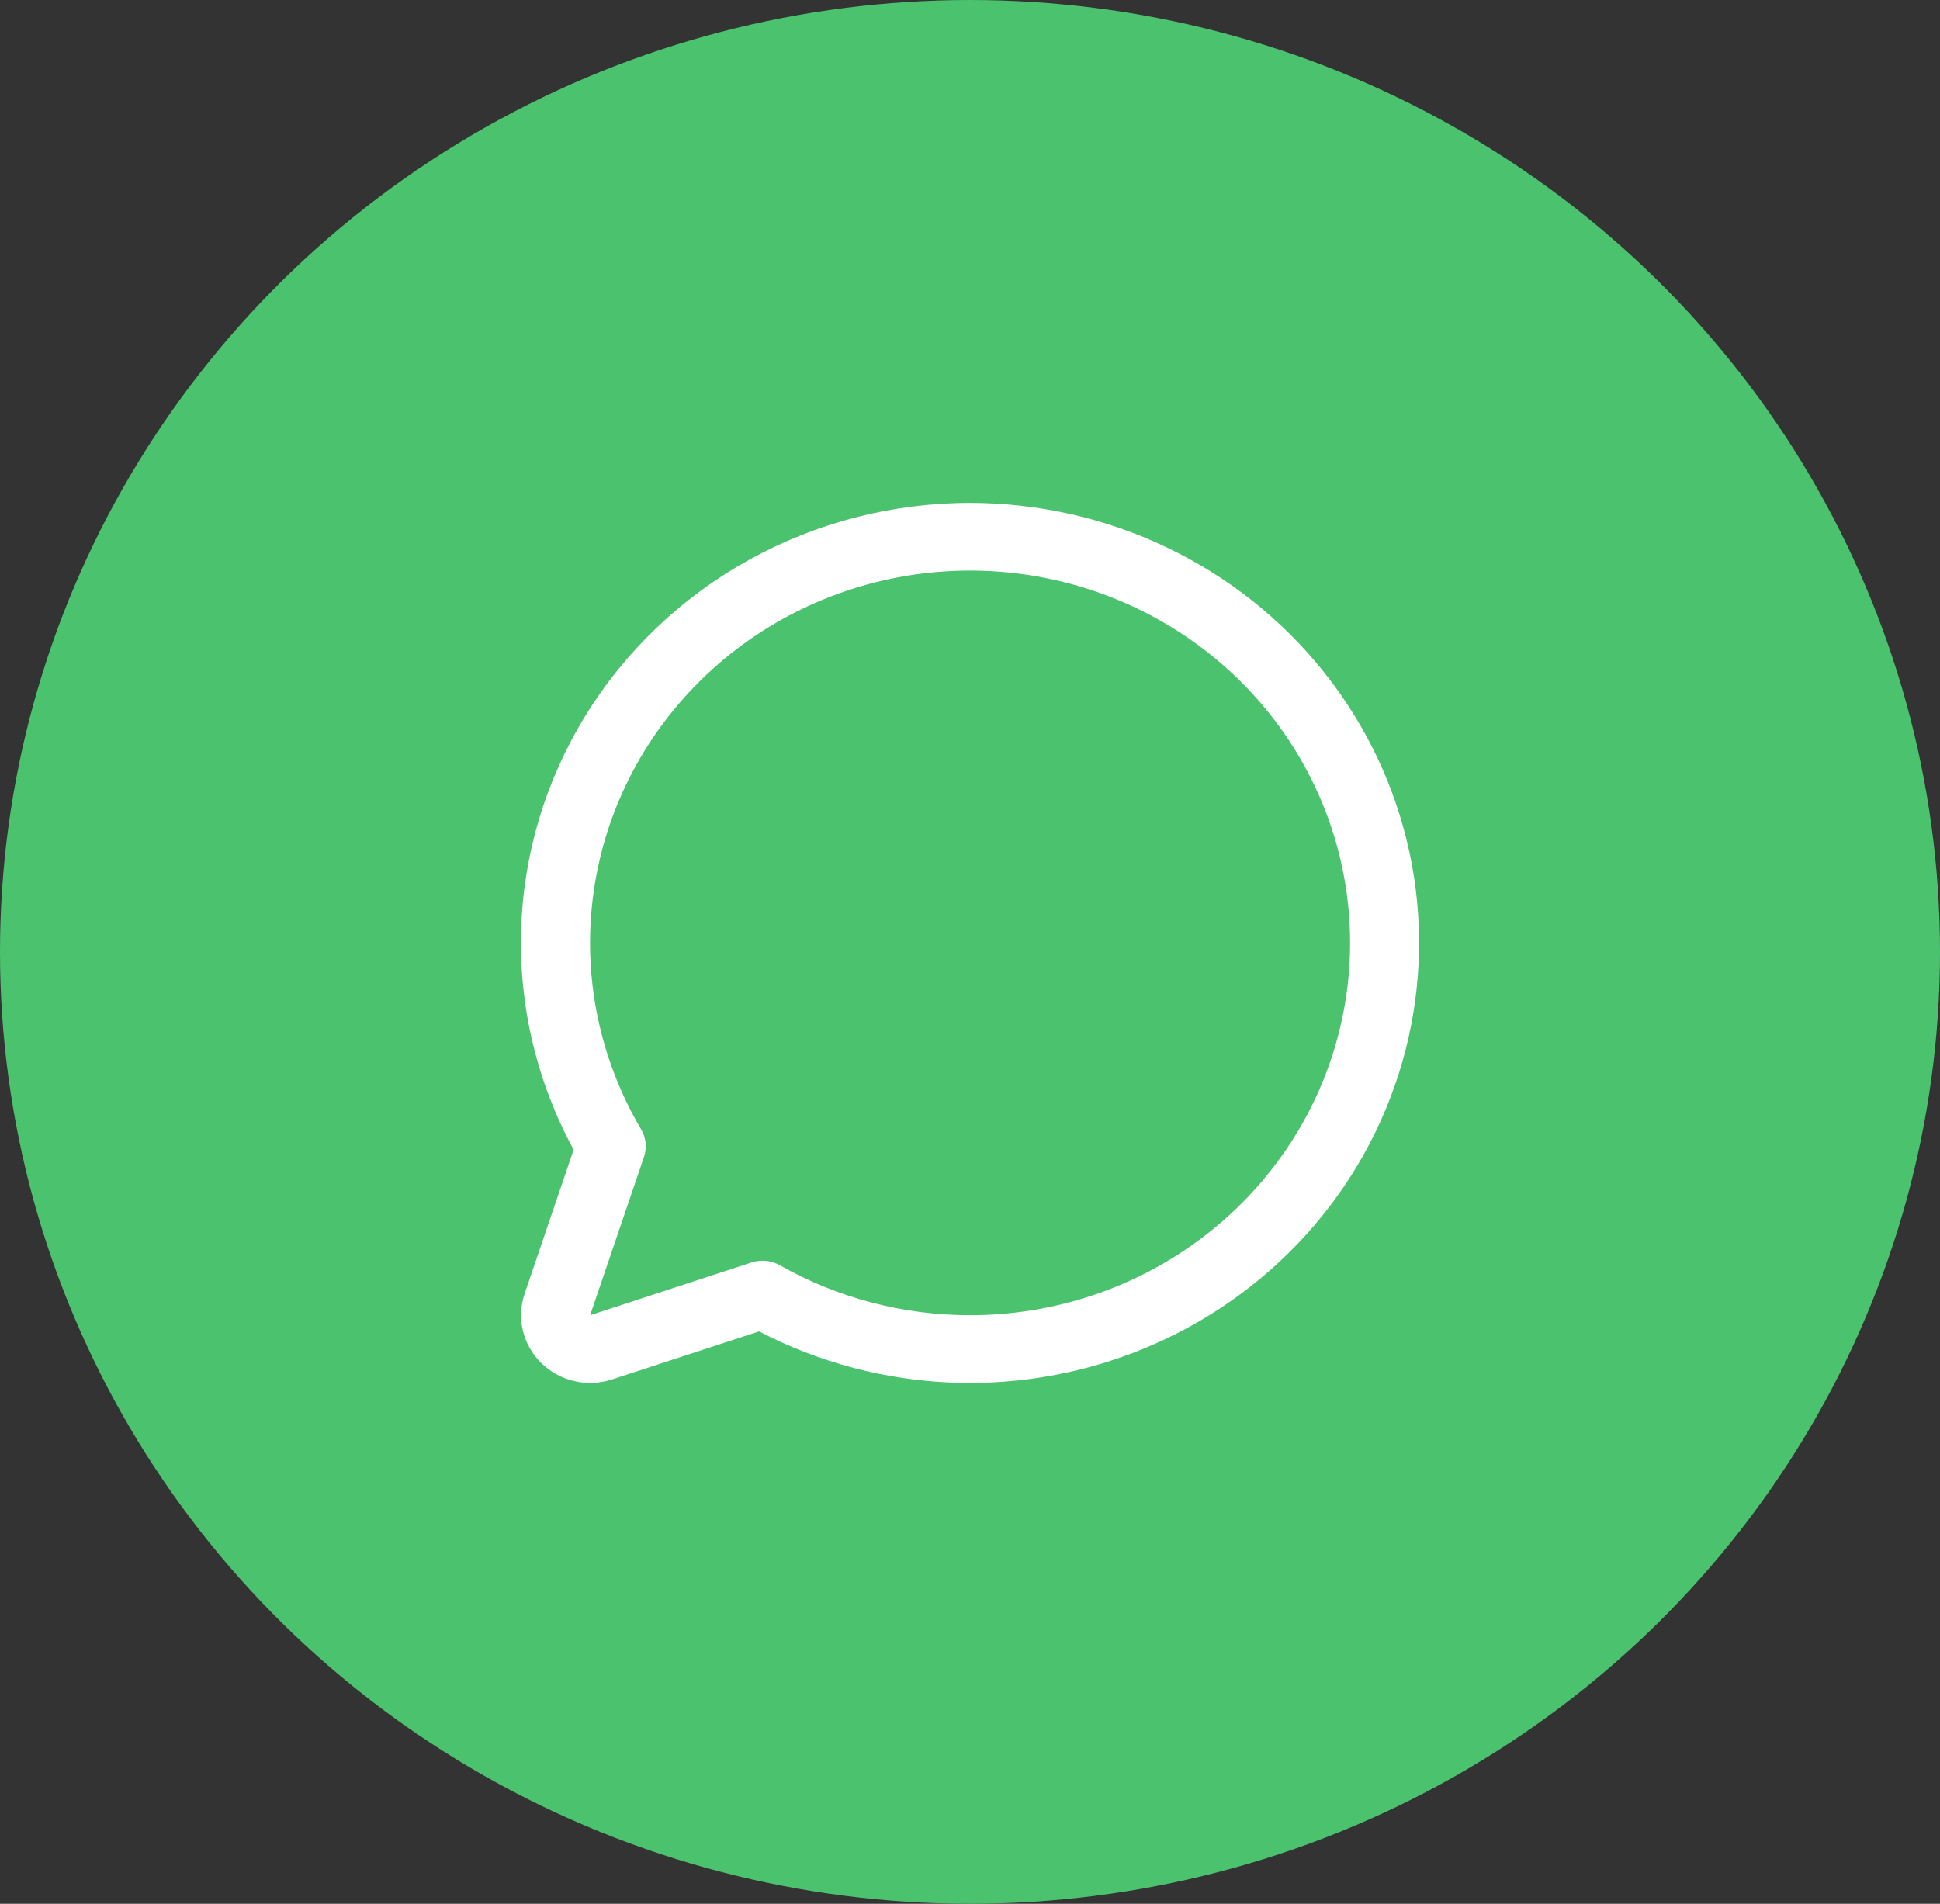 <svg width="108" height="106" viewBox="0 0 108 106" fill="none" xmlns="http://www.w3.org/2000/svg">
<rect x="0" y="0" width="108" height="106" fill="#333333" stroke="none"/>
<ellipse cx="54" cy="53" rx="54" ry="53" fill="#4BC26E"/>
<path d="M54.008 28C49.691 27.999 45.448 29.093 41.691 31.176C37.934 33.259 34.791 36.259 32.569 39.886C30.346 43.512 29.12 47.64 29.008 51.868C28.897 56.097 29.905 60.281 31.934 64.015L29.205 72.036C28.979 72.701 28.946 73.413 29.11 74.095C29.274 74.776 29.629 75.399 30.134 75.894C30.639 76.389 31.275 76.737 31.971 76.897C32.666 77.058 33.393 77.026 34.071 76.805L42.257 74.131C45.61 75.878 49.325 76.854 53.121 76.985C56.916 77.115 60.693 76.397 64.162 74.884C67.632 73.371 70.705 71.103 73.147 68.253C75.589 65.402 77.336 62.044 78.256 58.434C79.175 54.823 79.244 51.054 78.455 47.413C77.667 43.773 76.042 40.356 73.705 37.423C71.368 34.489 68.379 32.116 64.966 30.484C61.553 28.851 57.806 28.002 54.008 28ZM54.008 73.231C50.289 73.233 46.635 72.273 43.416 70.449C43.18 70.315 42.918 70.231 42.647 70.204C42.376 70.177 42.102 70.206 41.843 70.291L32.852 73.231L35.85 64.42C35.936 64.167 35.967 63.899 35.94 63.633C35.912 63.367 35.828 63.111 35.691 62.88C33.359 58.929 32.423 54.334 33.028 49.809C33.632 45.283 35.744 41.08 39.035 37.85C42.327 34.621 46.614 32.546 51.231 31.948C55.849 31.35 60.539 32.261 64.574 34.542C68.608 36.822 71.763 40.343 73.547 44.559C75.331 48.775 75.645 53.45 74.441 57.859C73.237 62.268 70.582 66.164 66.887 68.944C63.193 71.723 58.666 73.23 54.008 73.231Z" fill="white"/>
</svg>
